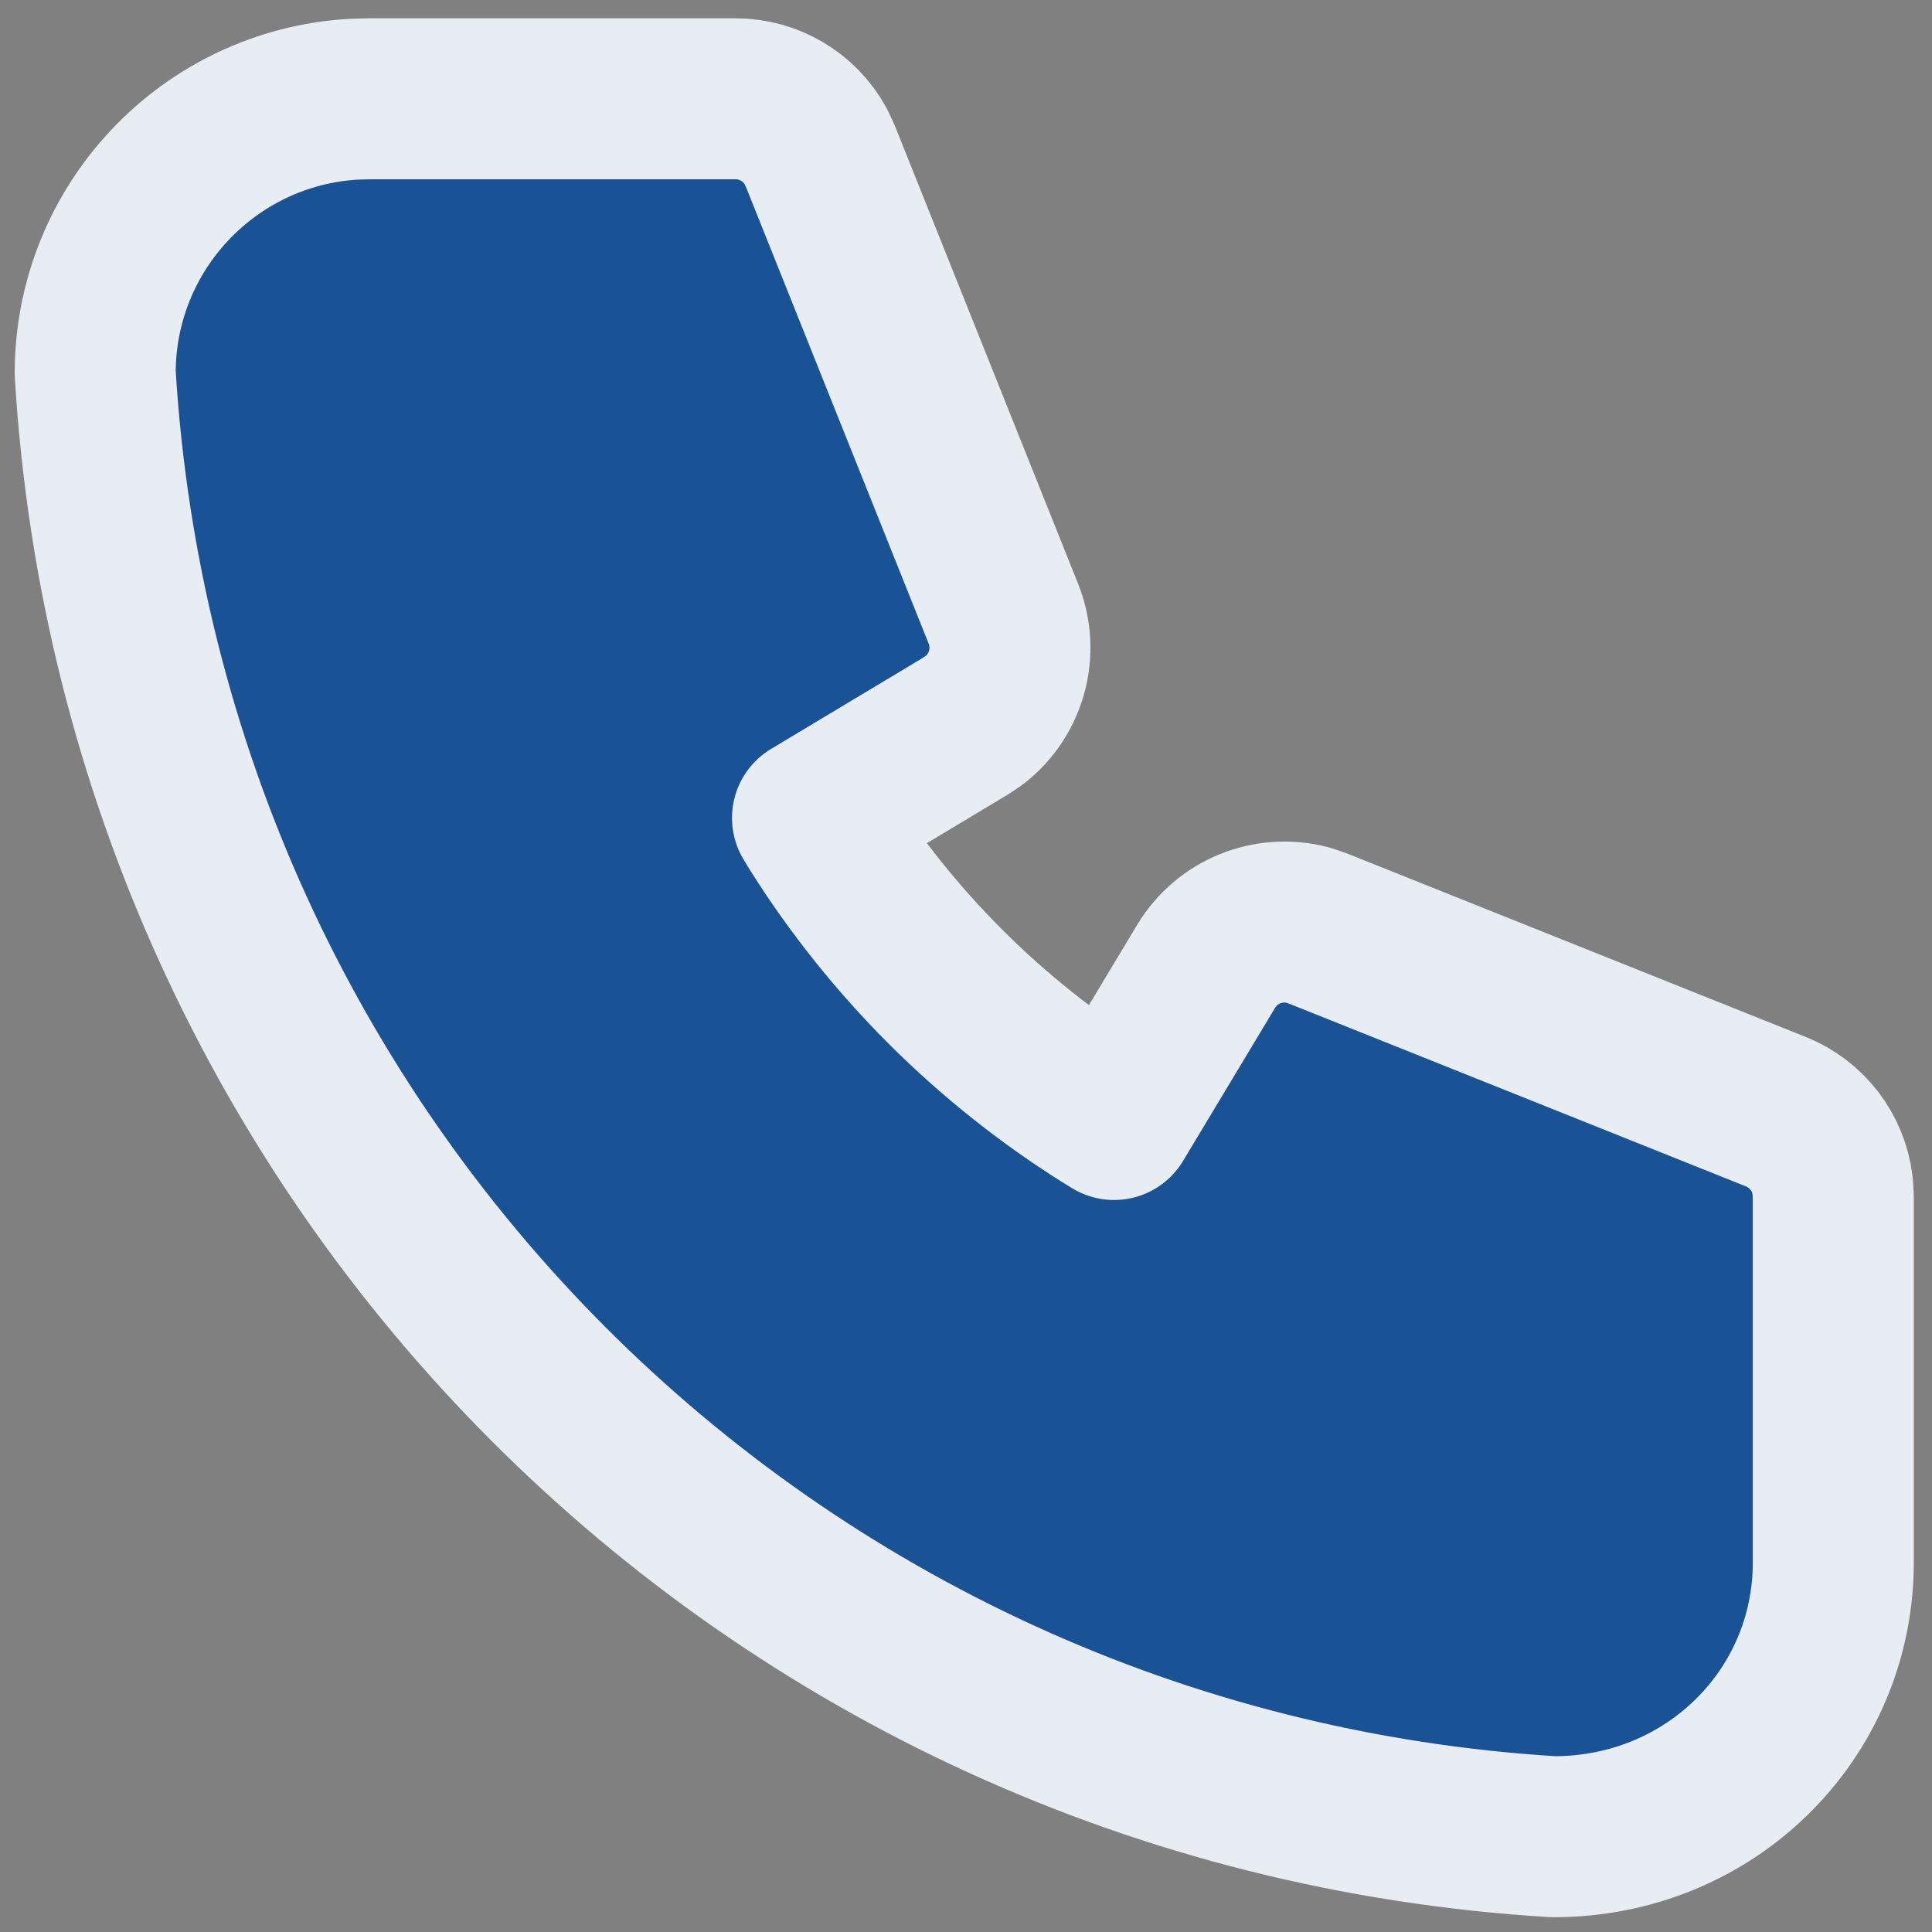 <svg width="22" height="22" viewBox="0 0 22 22" fill="none" xmlns="http://www.w3.org/2000/svg">
<rect x="0" y="0" width="22" height="22" fill="#808080" stroke="none"/>
<path d="M8.376 1.125C8.756 1.125 9.106 1.332 9.289 1.666L9.342 1.78L11.426 6.989C11.598 7.419 11.465 7.912 11.1 8.197L10.995 8.268L9.252 9.314L9.317 9.421C10.147 10.739 11.262 11.853 12.58 12.683L12.686 12.748L13.733 11.006C13.971 10.608 14.444 10.416 14.892 10.534L15.012 10.575L20.22 12.658C20.574 12.799 20.822 13.121 20.868 13.499L20.876 13.625V17.792C20.876 19.518 19.477 20.917 17.688 20.915C8.752 20.372 1.628 13.248 1.084 4.25C1.084 2.595 2.374 1.227 4.026 1.13L4.209 1.125H8.376V1.125Z" fill="#195396" stroke="#E8EDF4" stroke-width="1.833" stroke-linecap="round" stroke-linejoin="round"/>
</svg>
